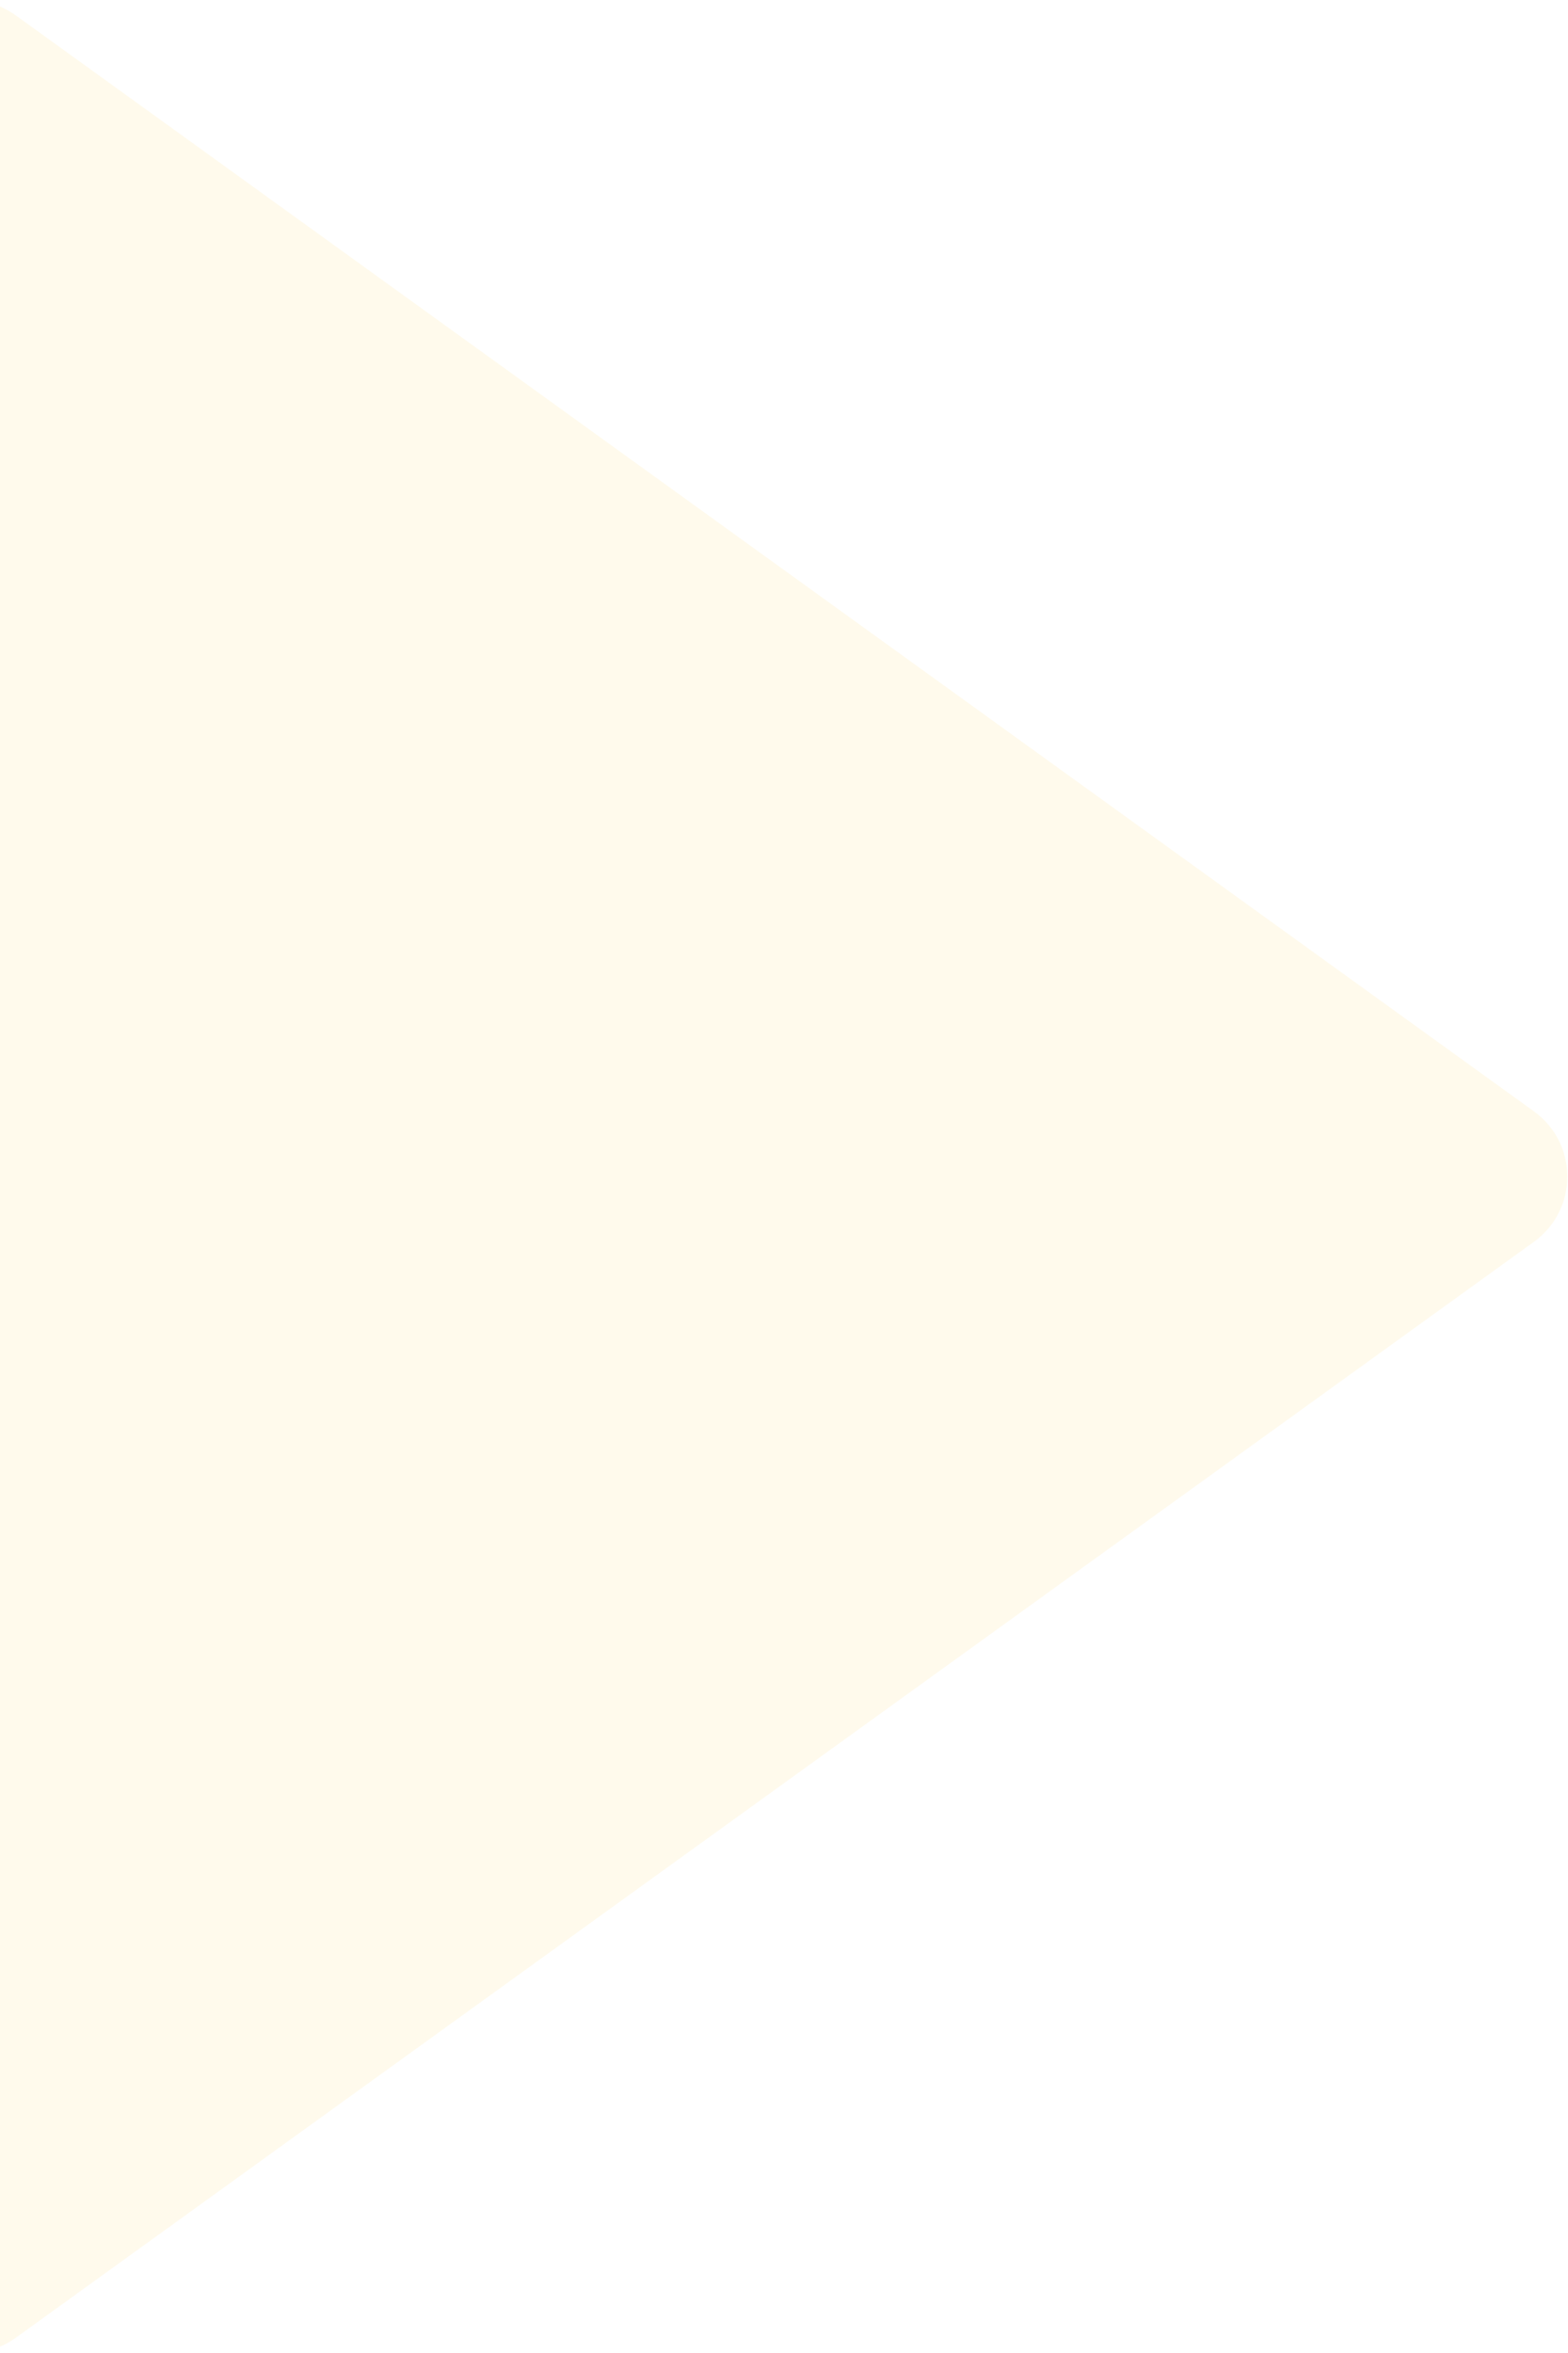 <svg width="975" height="1463" viewBox="0 0 975 1463" fill="none" xmlns="http://www.w3.org/2000/svg">
<path d="M953.831 690.958C981.48 710.915 981.48 752.085 953.831 772.042L10.013 1453.28C-23.055 1477.15 -69.25 1453.52 -69.25 1412.74L-69.25 50.263C-69.25 9.482 -23.055 -14.147 10.013 9.721L953.831 690.958Z" fill="#FFCA41" fill-opacity="0.1"/>
</svg>
